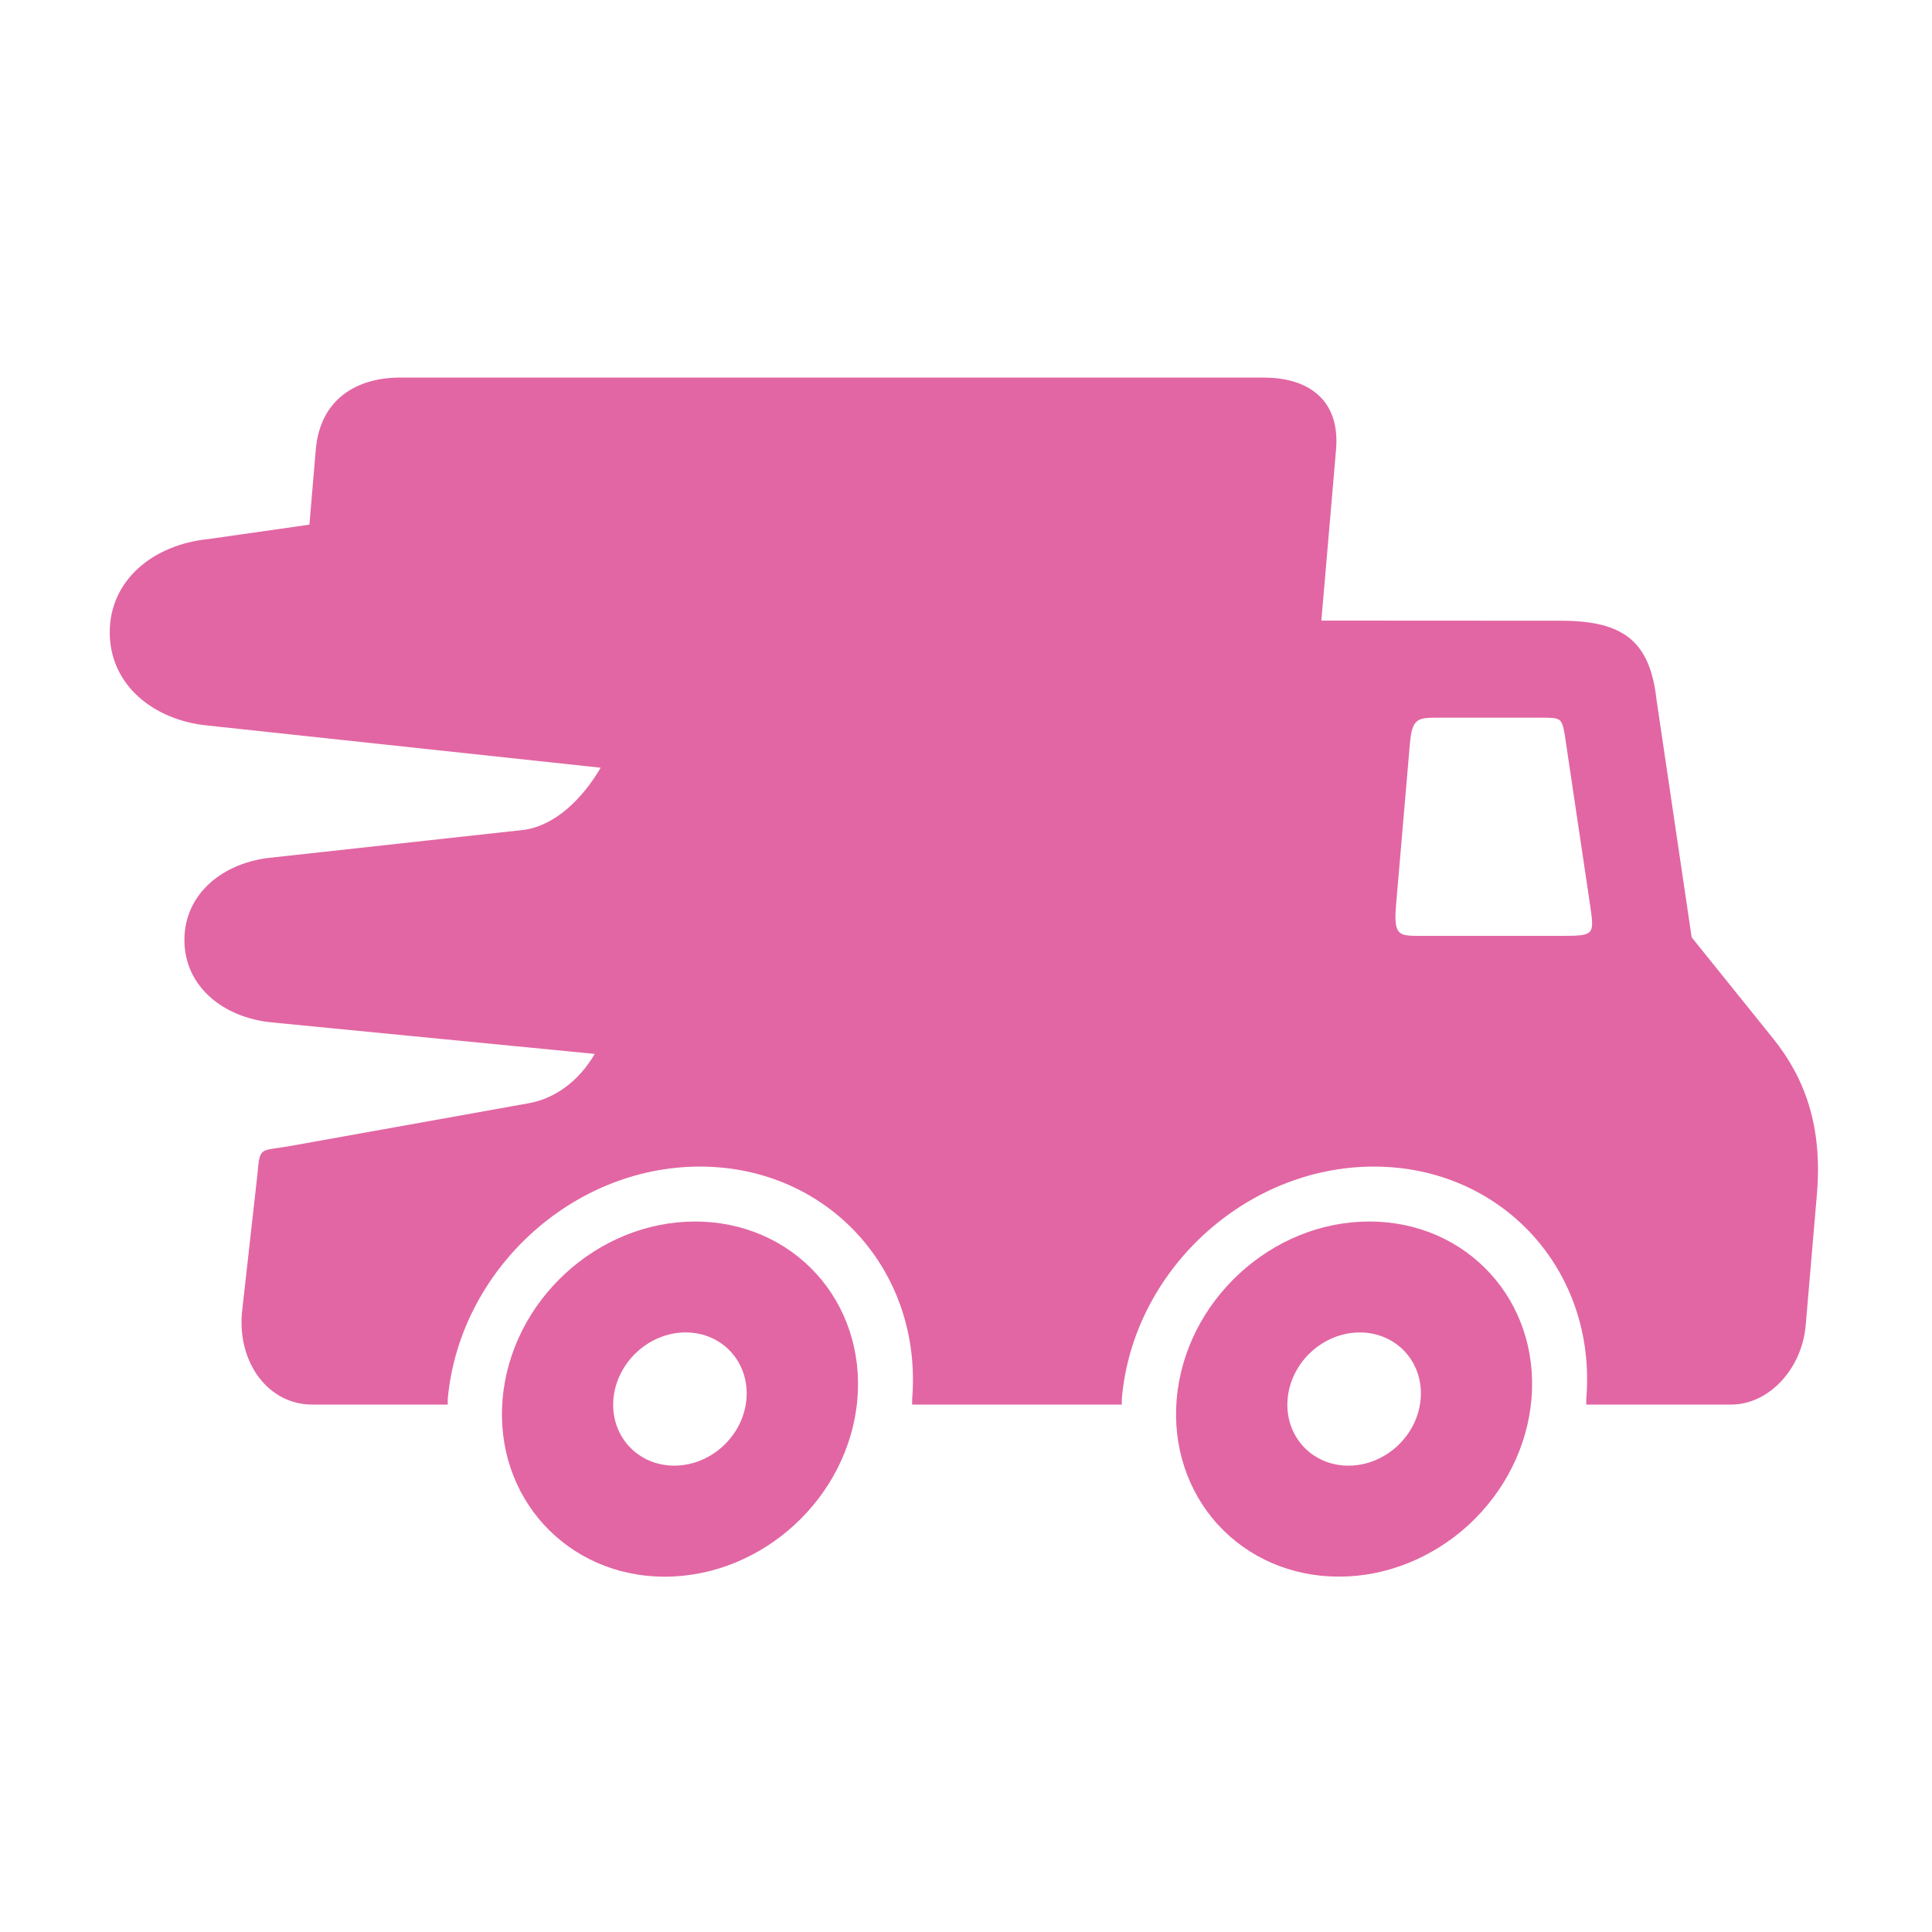 <svg xmlns="http://www.w3.org/2000/svg" viewBox="0 0 90 90" id="FastShipping"><path d="M66.919,33.432h4.975c0.797,0.01,0.859,0.021,0.994,0.767l1.162,7.807c0.223,1.532,0.275,1.59-1.25,1.59h-6.563 c-1.063,0-1.328,0.037-1.203-1.444l0.641-7.472C65.772,33.494,66.019,33.432,66.919,33.432z M18.638,17.589 c-2.016,0-3.725,0.996-3.928,3.357l-0.297,3.495L9.7,25.113c-2.531,0.251-4.588,1.889-4.588,4.344c0,2.462,2.057,4.105,4.588,4.344 l18.281,1.962c-0.844,1.449-2.119,2.686-3.557,2.894L12.647,39.95c-2.238,0.219-4.057,1.669-4.057,3.838s1.818,3.619,4.057,3.838 l15.059,1.47c-0.74,1.269-1.85,2.076-3.068,2.296l-11.166,2.002c-1.355,0.245-1.365-0.021-1.48,1.31l-0.723,6.461 c-0.199,2.362,1.26,4.266,3.275,4.266h6.313v-0.256c0.541-5.977,5.771-10.831,11.744-10.831c5.975,0,10.381,4.85,9.891,10.831v0.256 h9.766v-0.256c0.5-5.981,5.766-10.831,11.74-10.831s10.406,4.85,9.896,10.831v0.256h6.748c1.75,0,3.297-1.648,3.475-3.697 l0.521-6.097c0.27-3.155-0.553-5.407-2.031-7.248l-3.803-4.725l-1.635-11.056c-0.303-2.737-1.537-3.692-4.459-3.692l-11.156-0.006 l0.684-7.963c0.203-2.361-1.34-3.357-3.355-3.357H18.638z" fill="#e266a3" class="color000000 svgShape"></path><path d="M31.409 68.275c1.713 0 3.219-1.387 3.363-3.102.146-1.711-1.119-3.103-2.832-3.103-1.709 0-3.215 1.392-3.365 3.103C28.429 66.889 29.7 68.275 31.409 68.275zM30.966 73.448c-4.557-.004-7.943-3.706-7.553-8.274.391-4.569 4.406-8.271 8.969-8.271 2.193 0 4.219.871 5.637 2.425 1.416 1.549 2.109 3.655 1.922 5.846C39.55 69.747 35.534 73.448 30.966 73.448zM63.347 62.071c1.707 0 2.979 1.387 2.832 3.103-.145 1.715-1.65 3.102-3.363 3.102-1.715 0-2.98-1.387-2.834-3.102C60.128 63.458 61.632 62.071 63.347 62.071zM63.788 56.903c-4.563 0-8.578 3.701-8.973 8.271-.188 2.195.504 4.297 1.922 5.851 1.416 1.549 3.441 2.424 5.635 2.42 2.193.004 4.369-.871 6.053-2.42 1.682-1.554 2.729-3.655 2.916-5.851C71.731 60.604 68.351 56.903 63.788 56.903z" fill="#e266a3" class="color000000 svgShape"></path></svg>